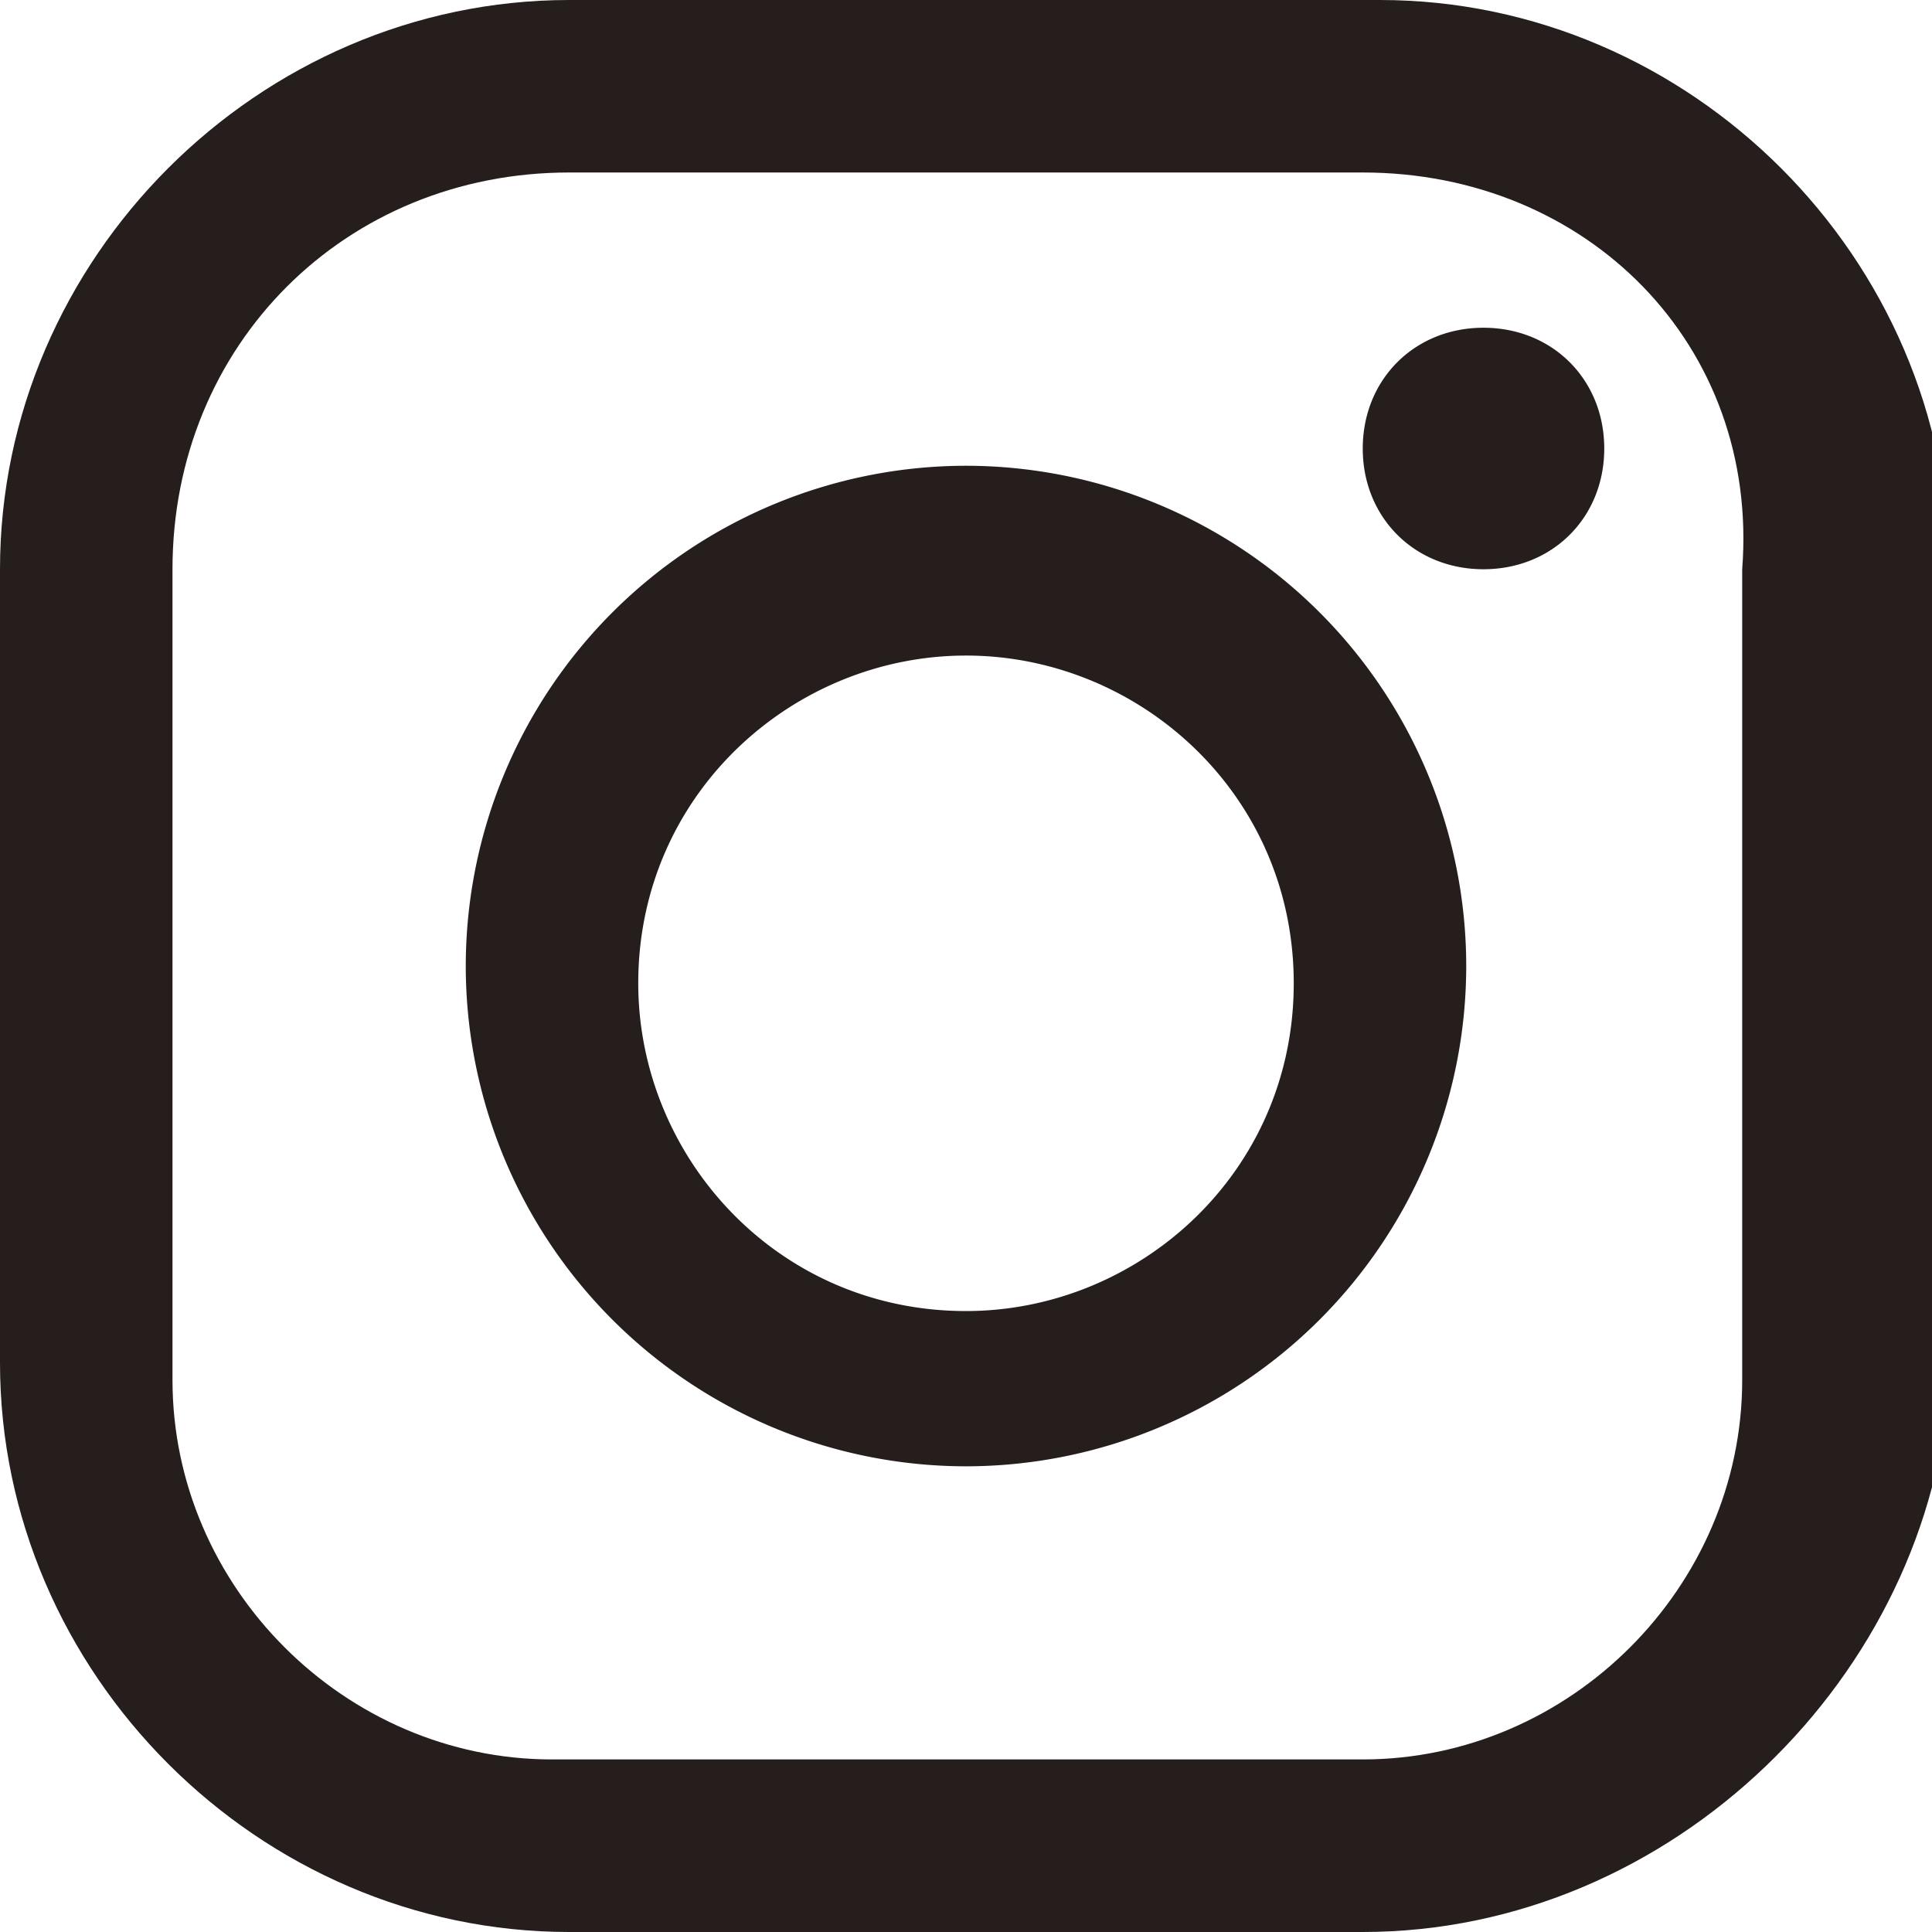 <svg width="25" height="25" viewBox="0 0 25 25" fill="none" xmlns="http://www.w3.org/2000/svg"><g clip-path="url(#a)" fill="#251E1C"><path d="M17.634 25H7.366C3.348 25 0 21.652 0 17.634V7.366C0 3.348 3.348 0 7.366 0h10.491c4.018 0 7.366 3.348 7.366 7.366v10.491C25 21.652 21.652 25 17.633 25zM7.366 2.232c-2.902 0-5.134 2.232-5.134 5.134v10.491c0 2.679 2.232 4.91 4.91 4.91h10.492c2.678 0 4.91-2.231 4.91-4.91V7.367c.224-2.903-2.008-5.135-4.91-5.135H7.366z"/><path d="M20.759 5.804c0 .893-.67 1.562-1.563 1.562-.892 0-1.562-.67-1.562-1.562 0-.893.67-1.563 1.562-1.563.893 0 1.563.67 1.563 1.563zM12.5 18.974A6.478 6.478 0 0 1 6.027 12.5 6.478 6.478 0 0 1 12.5 6.027a6.478 6.478 0 0 1 6.473 6.474 6.478 6.478 0 0 1-6.473 6.473zm0-10.491c-2.232 0-4.241 1.785-4.241 4.24 0 2.233 1.786 4.242 4.241 4.242 2.232 0 4.241-1.786 4.241-4.241 0-2.456-2.009-4.241-4.24-4.241z"/></g><defs><clipPath id="a"><path fill="#fff" d="M0 0h25v25H0z"/></clipPath></defs></svg>